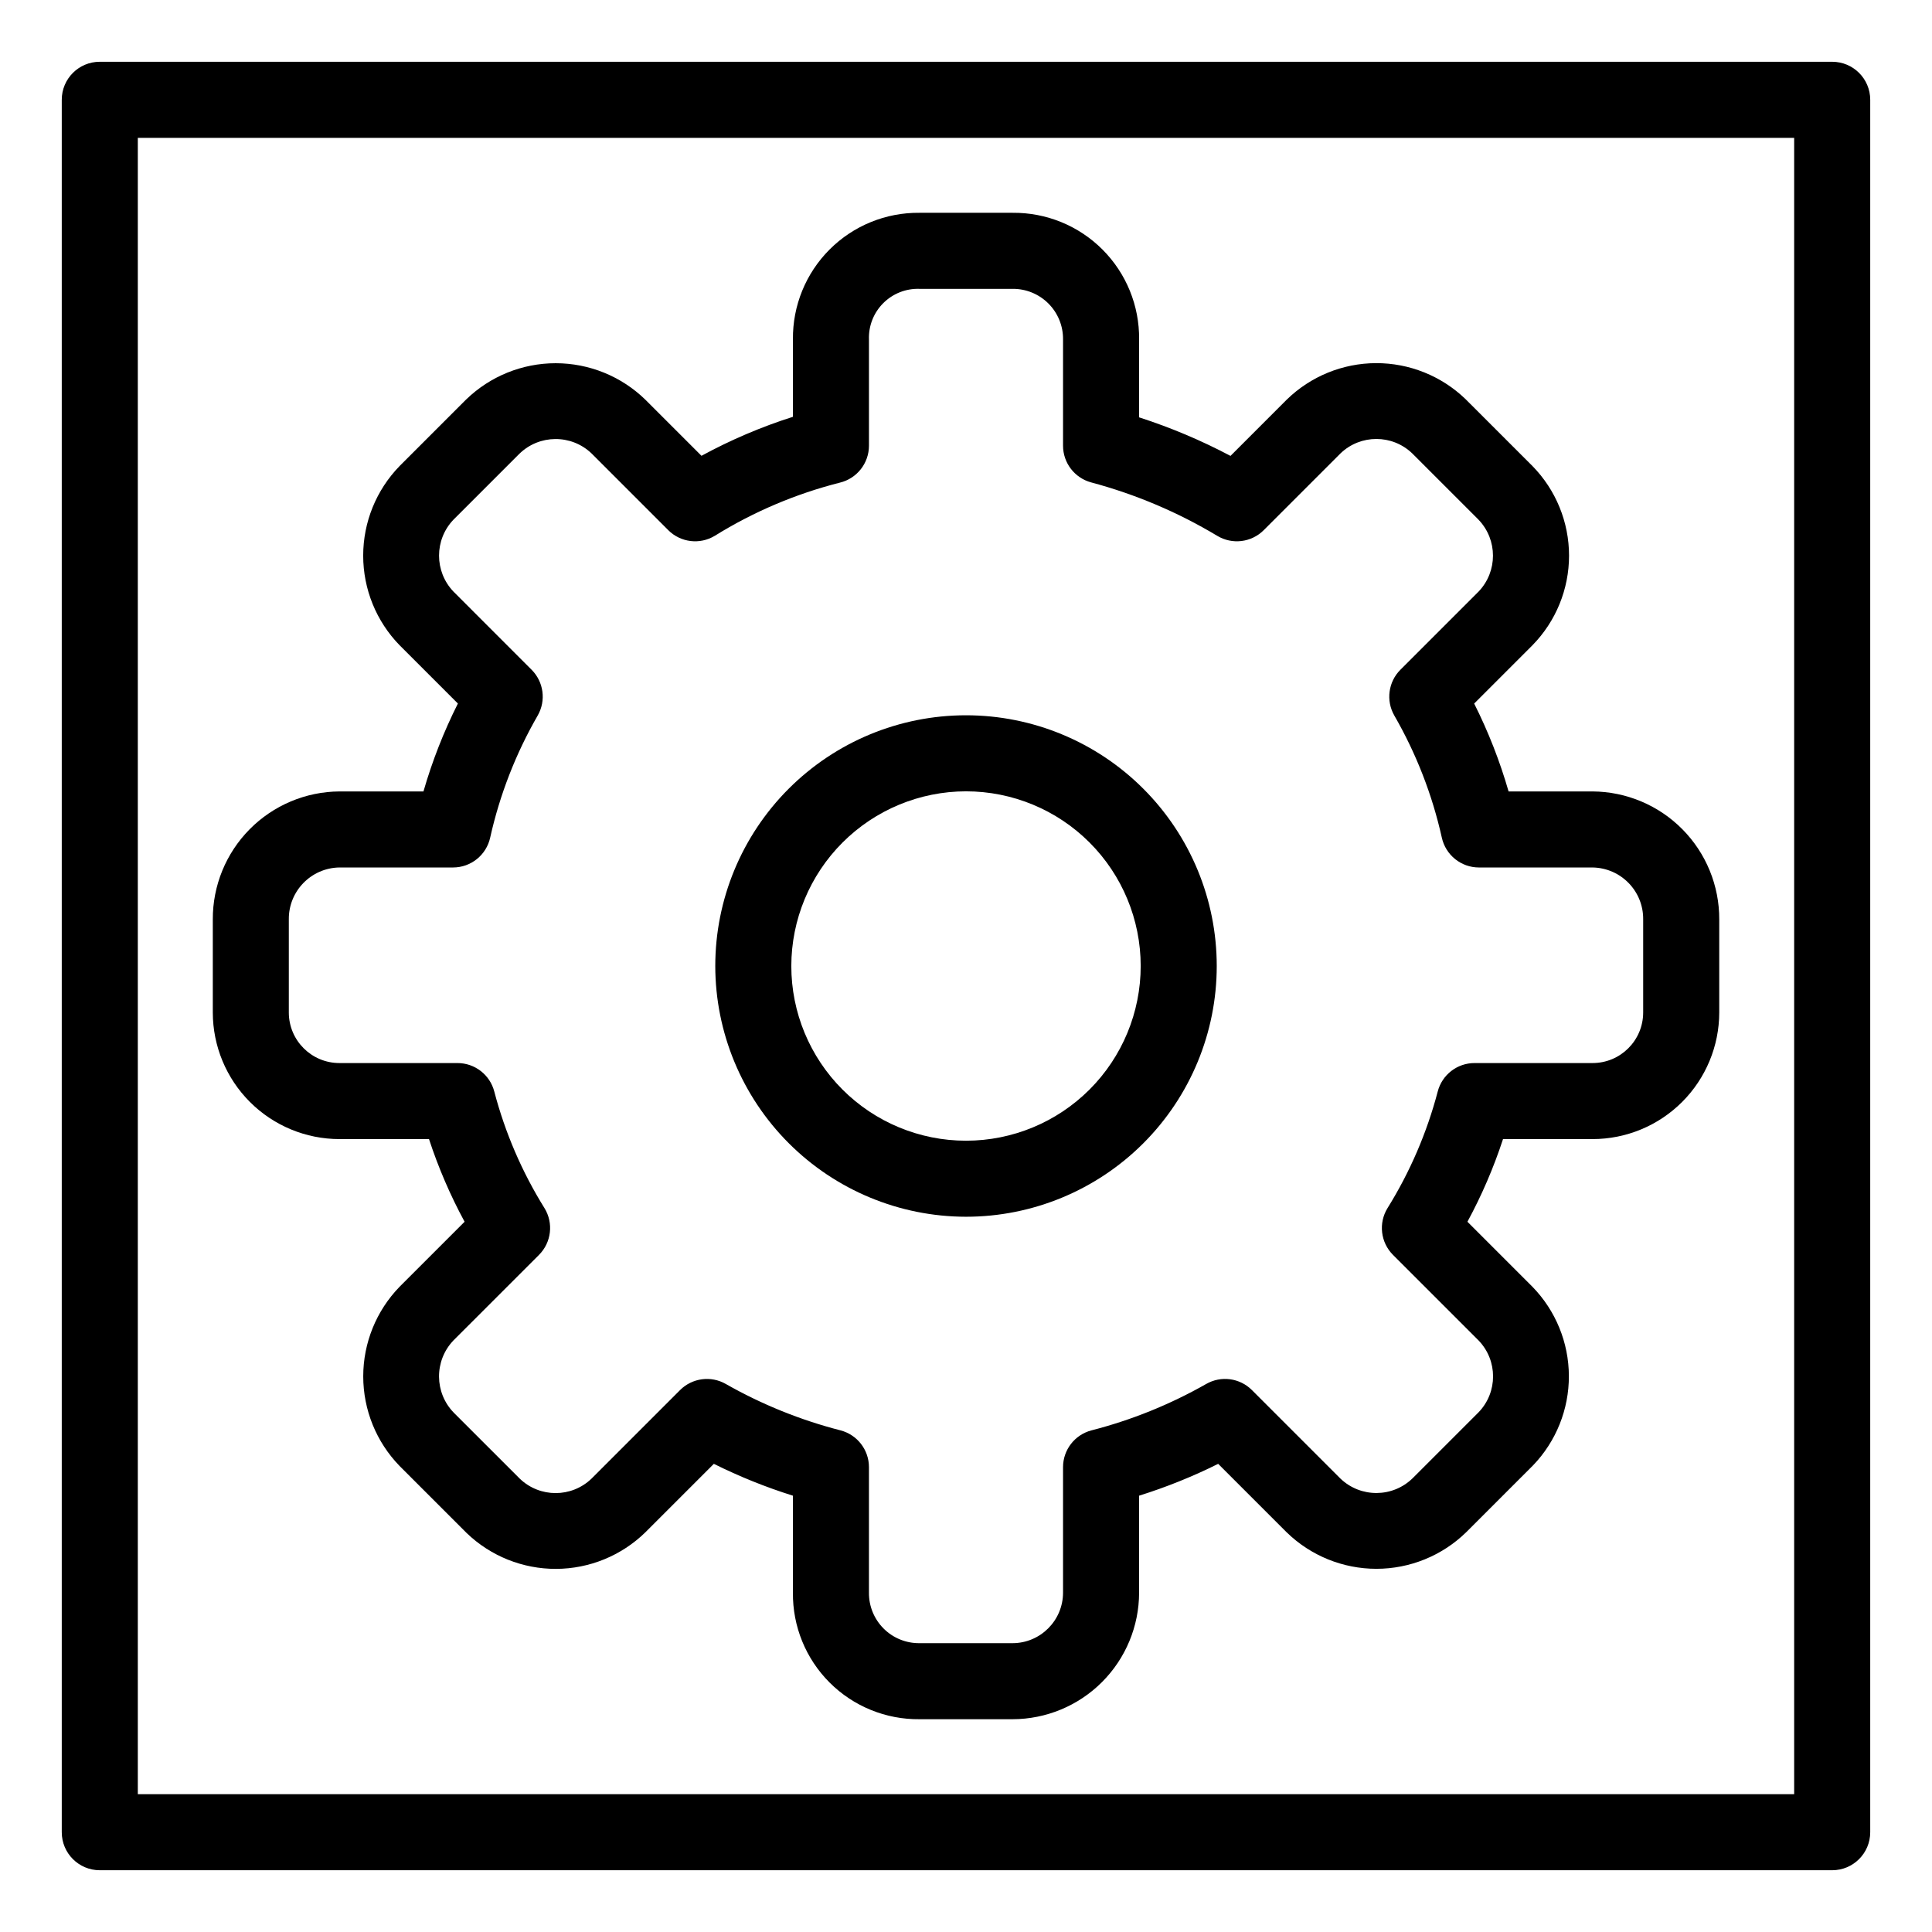 <?xml version="1.0" encoding="UTF-8"?>
<!-- Uploaded to: SVG Repo, www.svgrepo.com, Generator: SVG Repo Mixer Tools -->
<svg fill="#000000" width="800px" height="800px" version="1.1" viewBox="144 144 512 512" xmlns="http://www.w3.org/2000/svg">
 <g>
  <path d="m233.94 445.87h23.75c2.481 7.57 5.637 14.902 9.43 21.906l-17.23 17.227h0.004c-6.18 6.363-9.633 14.883-9.633 23.75s3.457 17.387 9.637 23.75l17.758 17.754h-0.004c6.367 6.129 14.867 9.539 23.703 9.512 8.84-0.031 17.316-3.496 23.645-9.664l18.18-18.176v0.004c6.75 3.359 13.758 6.184 20.953 8.438v25.691c-0.098 8.926 3.406 17.516 9.719 23.828 6.316 6.312 14.906 9.816 23.832 9.719h24.645c8.895-0.012 17.418-3.547 23.707-9.836 6.289-6.289 9.828-14.816 9.836-23.711v-25.691c7.199-2.254 14.203-5.074 20.957-8.438l18.18 18.176-0.004-0.004c6.363 6.184 14.883 9.645 23.75 9.645 8.871 0 17.391-3.461 23.75-9.645l17.758-17.758v0.004c6.125-6.367 9.535-14.871 9.504-23.707-0.027-8.836-3.492-17.312-9.66-23.641l-17.223-17.227c3.793-7.004 6.953-14.336 9.43-21.906h23.75c8.895-0.008 17.422-3.547 23.711-9.836 6.289-6.289 9.828-14.812 9.84-23.707v-24.648c0.039-8.945-3.469-17.543-9.758-23.906-6.289-6.363-14.848-9.973-23.793-10.035h-22.277c-2.312-8.027-5.367-15.824-9.121-23.289l15.445-15.449c6.215-6.34 9.699-14.867 9.699-23.75 0-8.879-3.484-17.406-9.699-23.75l-17.758-17.754c-6.367-6.125-14.867-9.539-23.703-9.512-8.836 0.031-17.316 3.496-23.645 9.664l-14.914 14.918c-7.762-4.106-15.863-7.523-24.219-10.215v-20.656c0.098-8.926-3.406-17.516-9.719-23.828-6.309-6.312-14.898-9.816-23.824-9.723h-24.645c-8.93-0.098-17.52 3.406-23.832 9.719-6.312 6.316-9.816 14.902-9.719 23.832v20.516-0.004c-8.391 2.668-16.504 6.129-24.234 10.336l-14.898-14.895c-6.359-6.184-14.879-9.641-23.75-9.641-8.867 0-17.387 3.457-23.75 9.641l-17.602 17.602c-6.191 6.359-9.652 14.879-9.652 23.75 0 8.875 3.461 17.395 9.652 23.75l15.445 15.445-0.004 0.004c-3.754 7.465-6.809 15.262-9.121 23.289h-22.277c-8.945 0.062-17.504 3.672-23.793 10.035-6.289 6.363-9.797 14.961-9.758 23.906v24.648c0.012 8.895 3.551 17.418 9.84 23.707 6.289 6.289 14.816 9.828 23.711 9.836zm-13.398-58.191c-0.094-7.504 5.898-13.668 13.398-13.789h30.121c4.734 0 8.832-3.297 9.844-7.922 2.535-11.363 6.781-22.273 12.598-32.359 2.254-3.945 1.586-8.91-1.625-12.121l-20.727-20.734c-5.062-5.324-5.066-13.68-0.008-19.004l17.453-17.453c5.301-5.207 13.773-5.273 19.152-0.152l20.344 20.344v0.004c3.281 3.285 8.387 3.902 12.355 1.488 10.258-6.367 21.43-11.113 33.133-14.078 4.519-1.094 7.703-5.141 7.703-9.793v-28.164c-0.125-3.59 1.246-7.07 3.789-9.609 2.539-2.543 6.019-3.914 9.609-3.789h24.645c3.562-0.039 6.992 1.363 9.512 3.883 2.519 2.519 3.918 5.949 3.879 9.516v28.164c0 4.543 3.043 8.527 7.426 9.723 11.742 3.133 22.988 7.894 33.41 14.148 3.969 2.41 9.074 1.797 12.355-1.488l20.344-20.344v-0.004c5.312-5.09 13.691-5.09 19 0l17.605 17.605v0.004c5.062 5.32 5.062 13.68 0 19l-20.734 20.734c-3.211 3.211-3.875 8.176-1.621 12.121 5.812 10.086 10.062 20.996 12.594 32.359 1.016 4.625 5.109 7.922 9.844 7.922h30.121c7.504 0.121 13.496 6.285 13.398 13.789v24.648c-0.012 7.394-6.004 13.383-13.398 13.391h-31.297c-4.594 0-8.609 3.109-9.754 7.559-2.867 10.902-7.348 21.309-13.301 30.879-2.445 3.973-1.844 9.105 1.457 12.406l22.691 22.688c5.094 5.312 5.094 13.695 0 19.004l-17.453 17.453c-5.297 5.211-13.773 5.277-19.152 0.152l-23.473-23.473c-3.223-3.227-8.211-3.887-12.16-1.602-9.547 5.426-19.777 9.559-30.418 12.289-4.414 1.176-7.484 5.172-7.484 9.738v33.25c-0.008 7.394-6 13.387-13.391 13.395h-24.645c-3.566 0.039-6.996-1.359-9.516-3.879-2.519-2.519-3.922-5.949-3.883-9.516v-33.25c0-4.566-3.07-8.562-7.484-9.738-10.641-2.731-20.867-6.863-30.418-12.289-3.949-2.281-8.938-1.621-12.16 1.602l-23.473 23.473c-5.309 5.094-13.691 5.094-19 0l-17.453-17.449c-5.203-5.301-5.269-13.773-0.152-19.16l22.691-22.688c3.301-3.301 3.902-8.434 1.457-12.406-5.953-9.57-10.434-19.977-13.297-30.879-1.148-4.449-5.16-7.559-9.758-7.559h-31.297c-7.394-0.008-13.387-5.996-13.398-13.391z"/>
  <path d="m400 466.45c17.621 0 34.523-7 46.984-19.461s19.465-29.359 19.465-46.984c0-17.621-7-34.523-19.461-46.984-12.461-12.465-29.363-19.465-46.984-19.465-17.625 0-34.527 7-46.988 19.461-12.461 12.461-19.461 29.363-19.461 46.988 0.02 17.613 7.023 34.504 19.48 46.961 12.457 12.457 29.348 19.465 46.965 19.484zm0-112.74c12.277 0 24.051 4.875 32.734 13.559 8.684 8.68 13.562 20.457 13.562 32.734s-4.879 24.055-13.559 32.738c-8.684 8.68-20.457 13.559-32.734 13.559-12.281 0-24.055-4.875-32.738-13.559s-13.559-20.457-13.559-32.734c0.012-12.273 4.894-24.043 13.574-32.723 8.676-8.676 20.445-13.559 32.719-13.574z"/>
  <path d="m629.55 160.37h-459.11c-5.566 0-10.074 4.508-10.074 10.074v459.11c0 5.566 4.508 10.078 10.074 10.078h459.11c5.566 0 10.078-4.512 10.078-10.078v-459.11c0-5.566-4.512-10.074-10.078-10.074zm-10.078 459.11h-438.95v-438.95h438.95z"/>
 </g>
</svg>